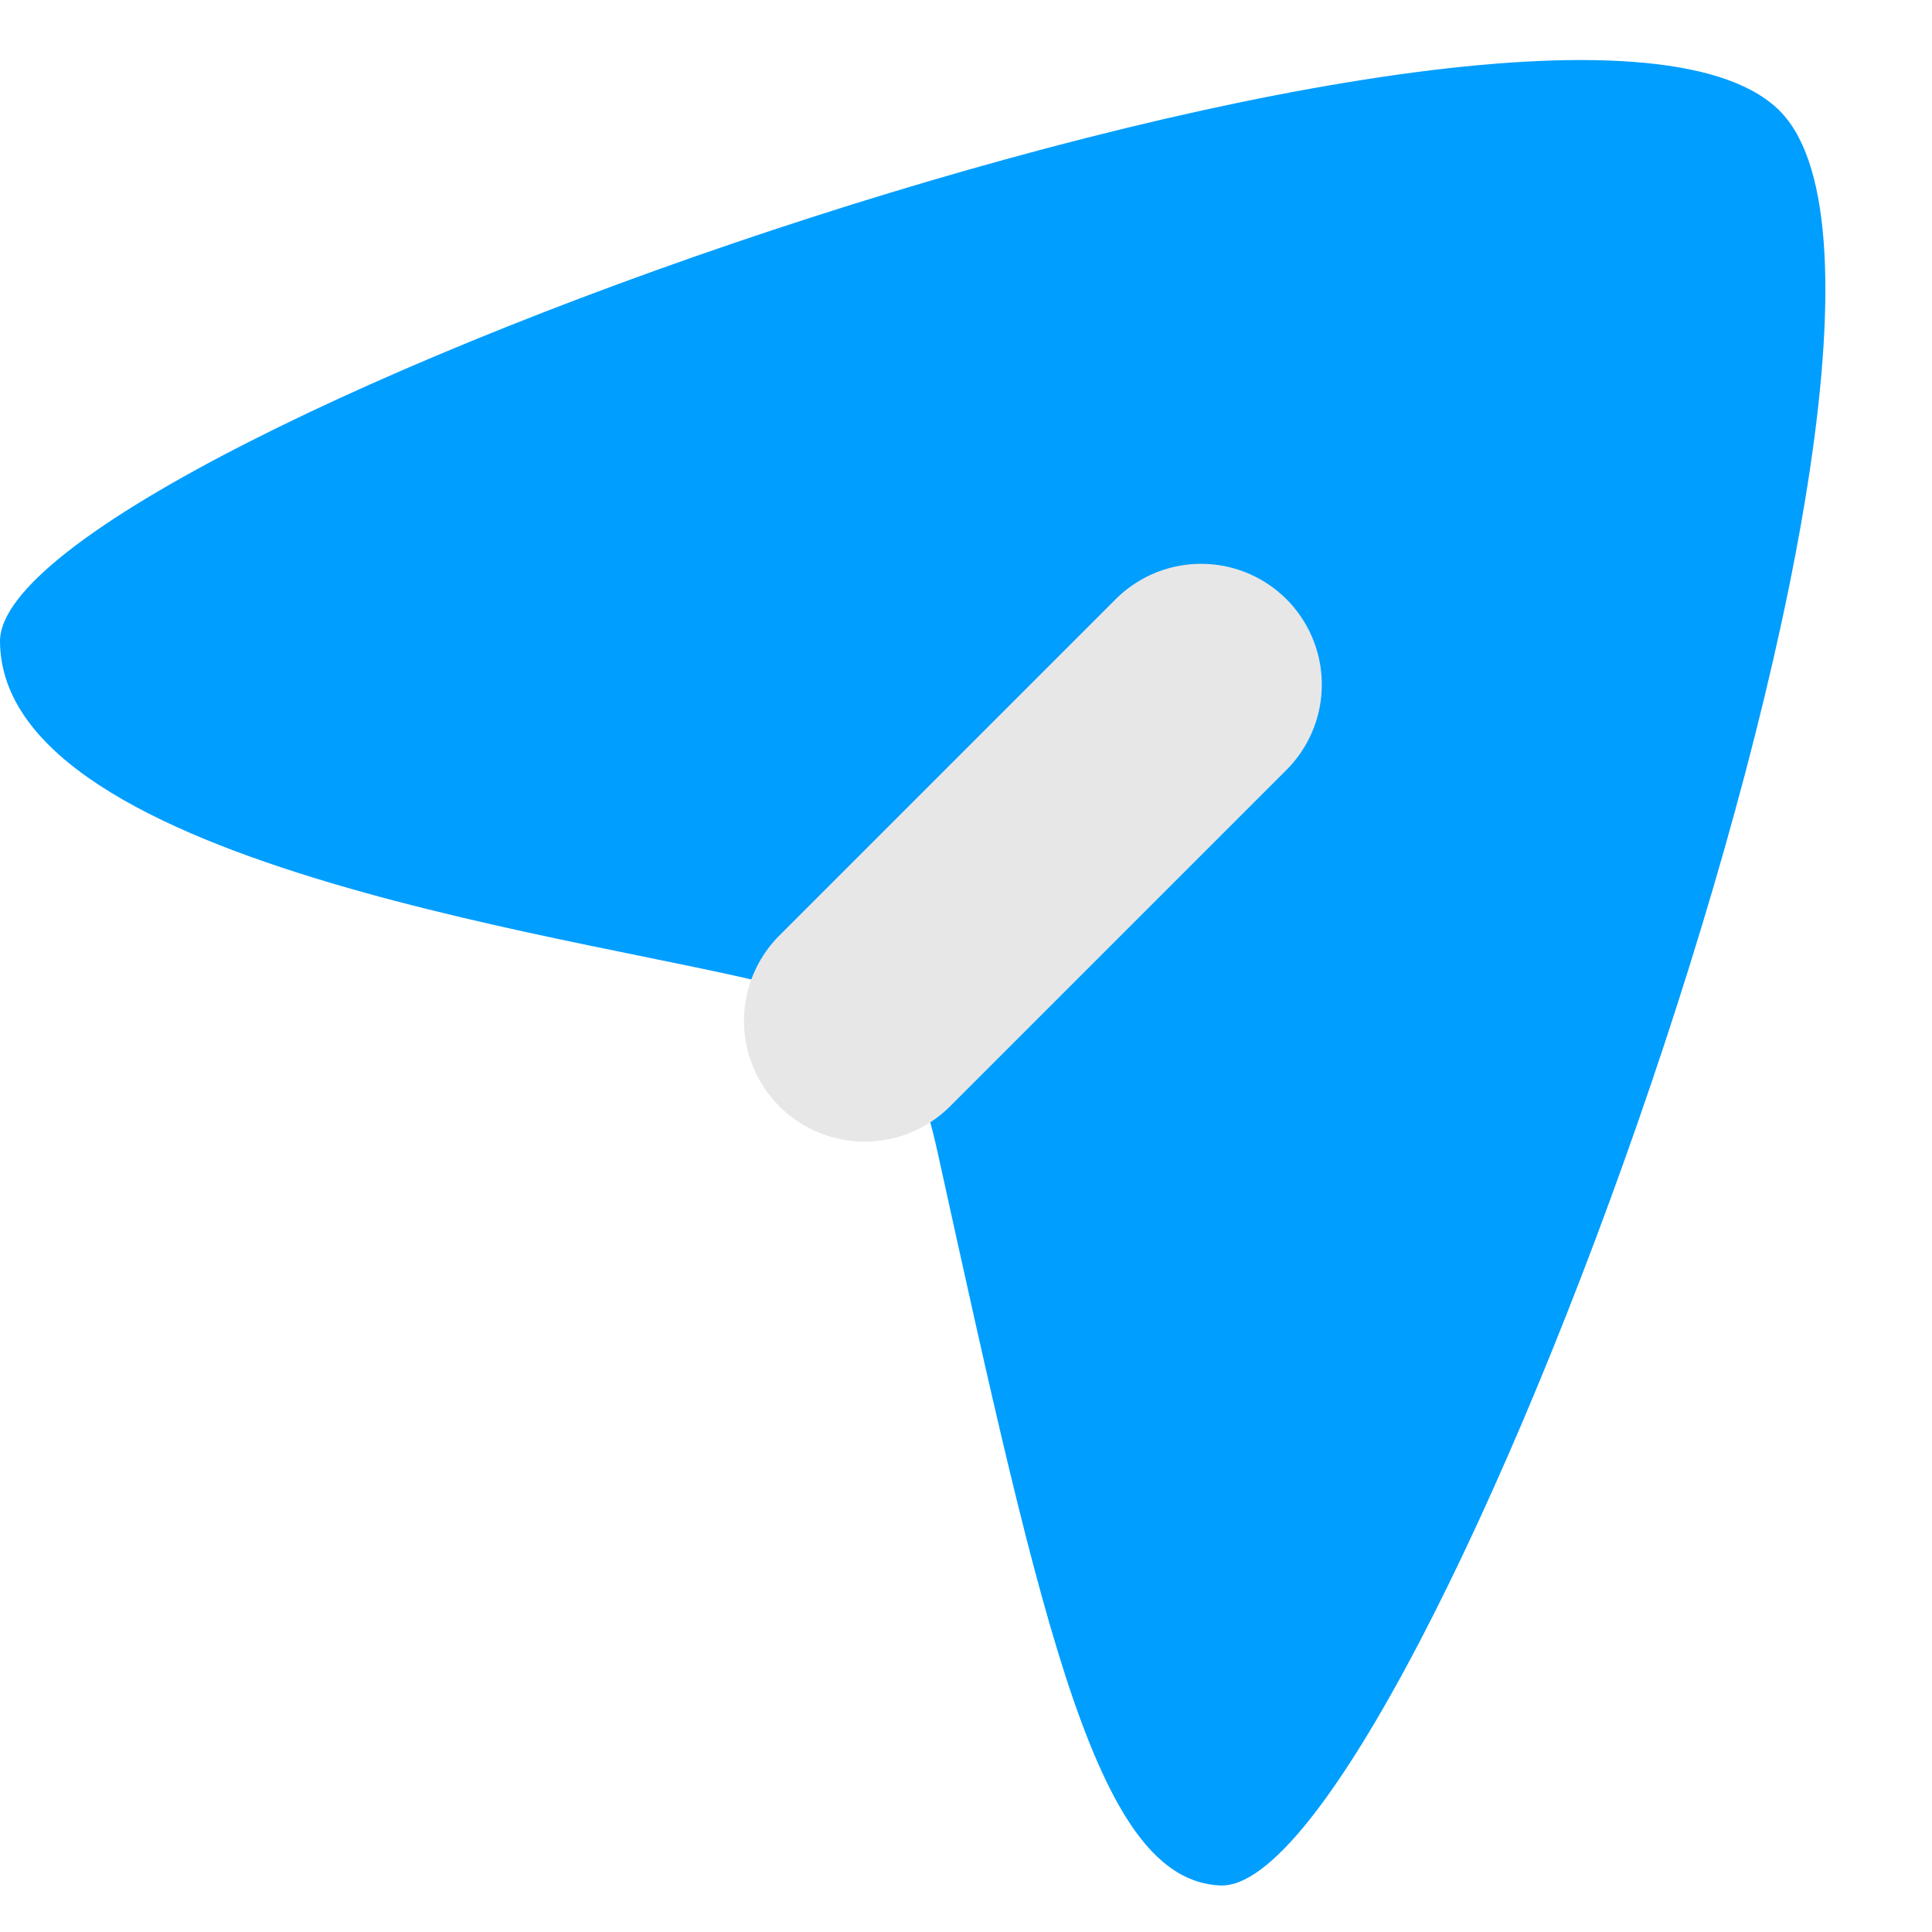 <?xml version="1.0" encoding="UTF-8"?> <svg xmlns="http://www.w3.org/2000/svg" width="12" height="12" viewBox="0 0 12 12" fill="none"><path d="M11.068 0.703C9.768 -0.697 -0.008 2.732 4.99793e-06 3.984C0.009 5.403 3.818 5.84 4.874 6.136C5.508 6.314 5.678 6.497 5.825 7.163C6.488 10.178 6.821 11.677 7.579 11.711C8.789 11.764 12.336 2.069 11.068 0.703Z" fill="#009EFF"></path><path d="M5.371 6.341L7.46 4.252" stroke="#E8E7E7" stroke-width="1.5" stroke-linecap="round" stroke-linejoin="round"></path></svg> 